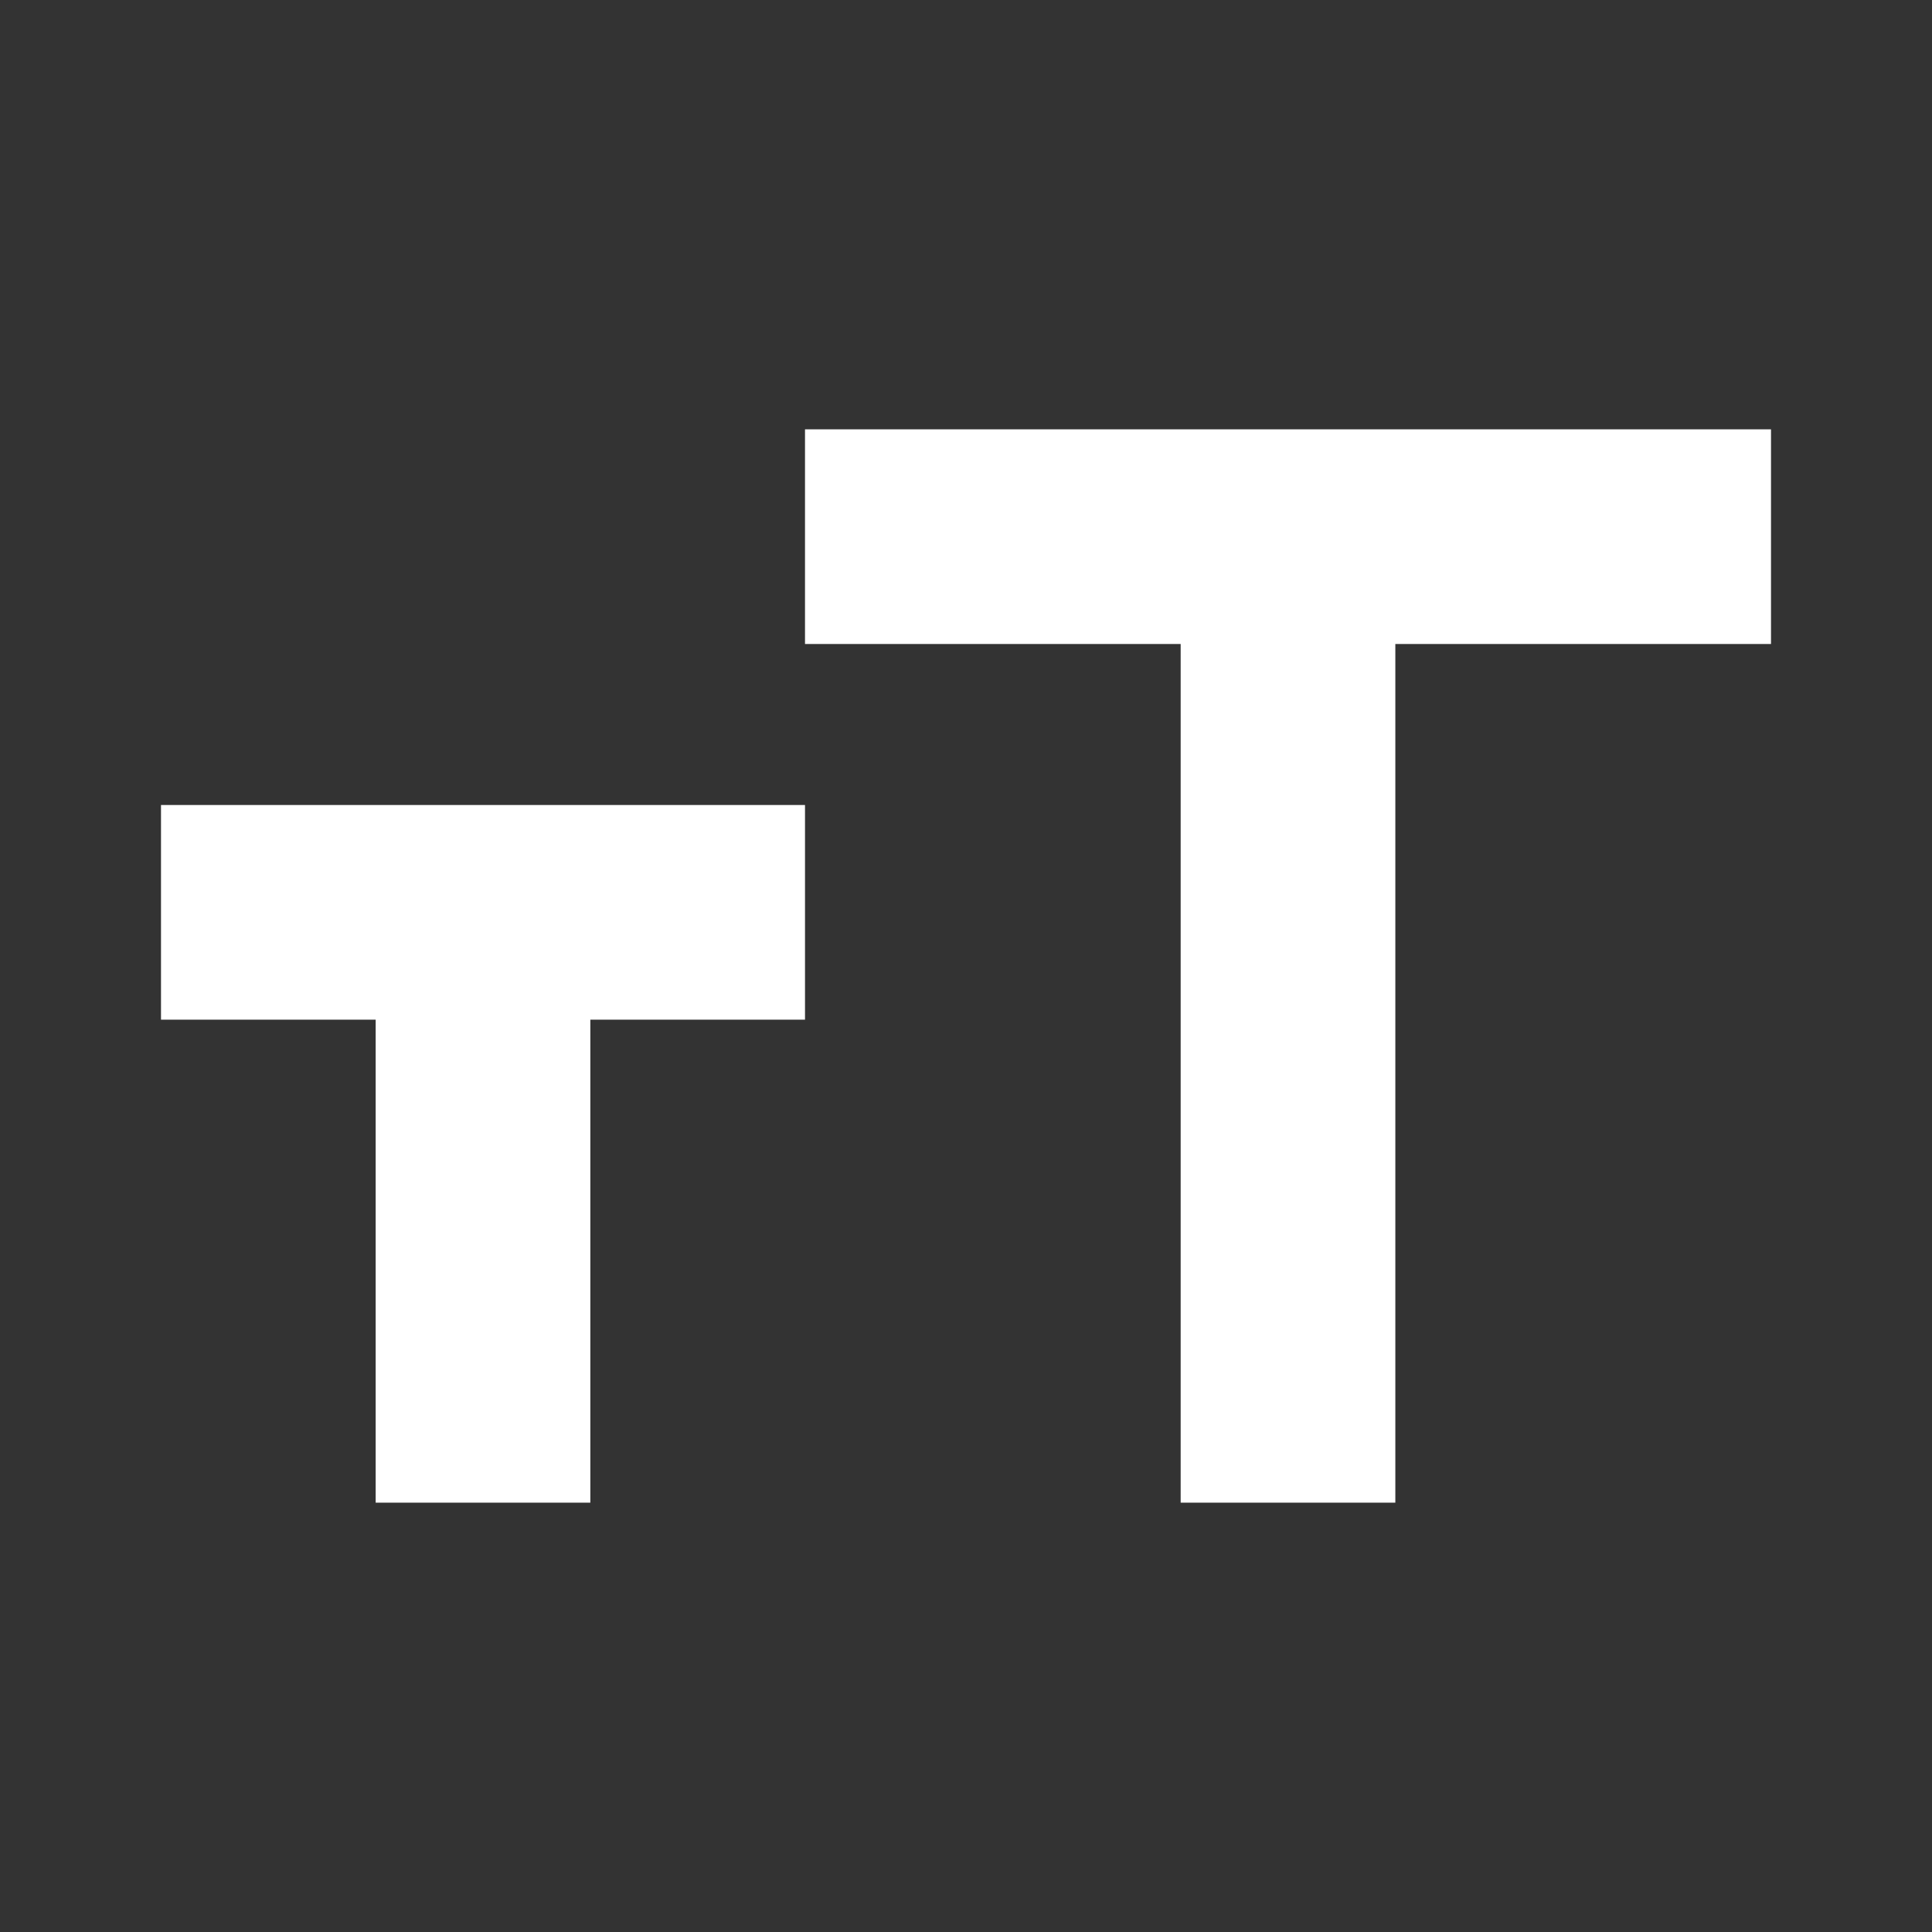 <svg xmlns="http://www.w3.org/2000/svg" width="36" height="36" viewBox="0 0 36 36">
  <rect x="0" y="0" width="36" height="36" fill="#333333" stroke="none"/>
  <path fill="#FFF" d="M15,8 L15,12 L22,12 L22,28 L26,28 L26,12 L33,12 L33,8 L15,8 Z M3,19 L7,19 L7,28 L11,28 L11,19 L15,19 L15,15 L3,15 L3,19 Z"/>
</svg>
